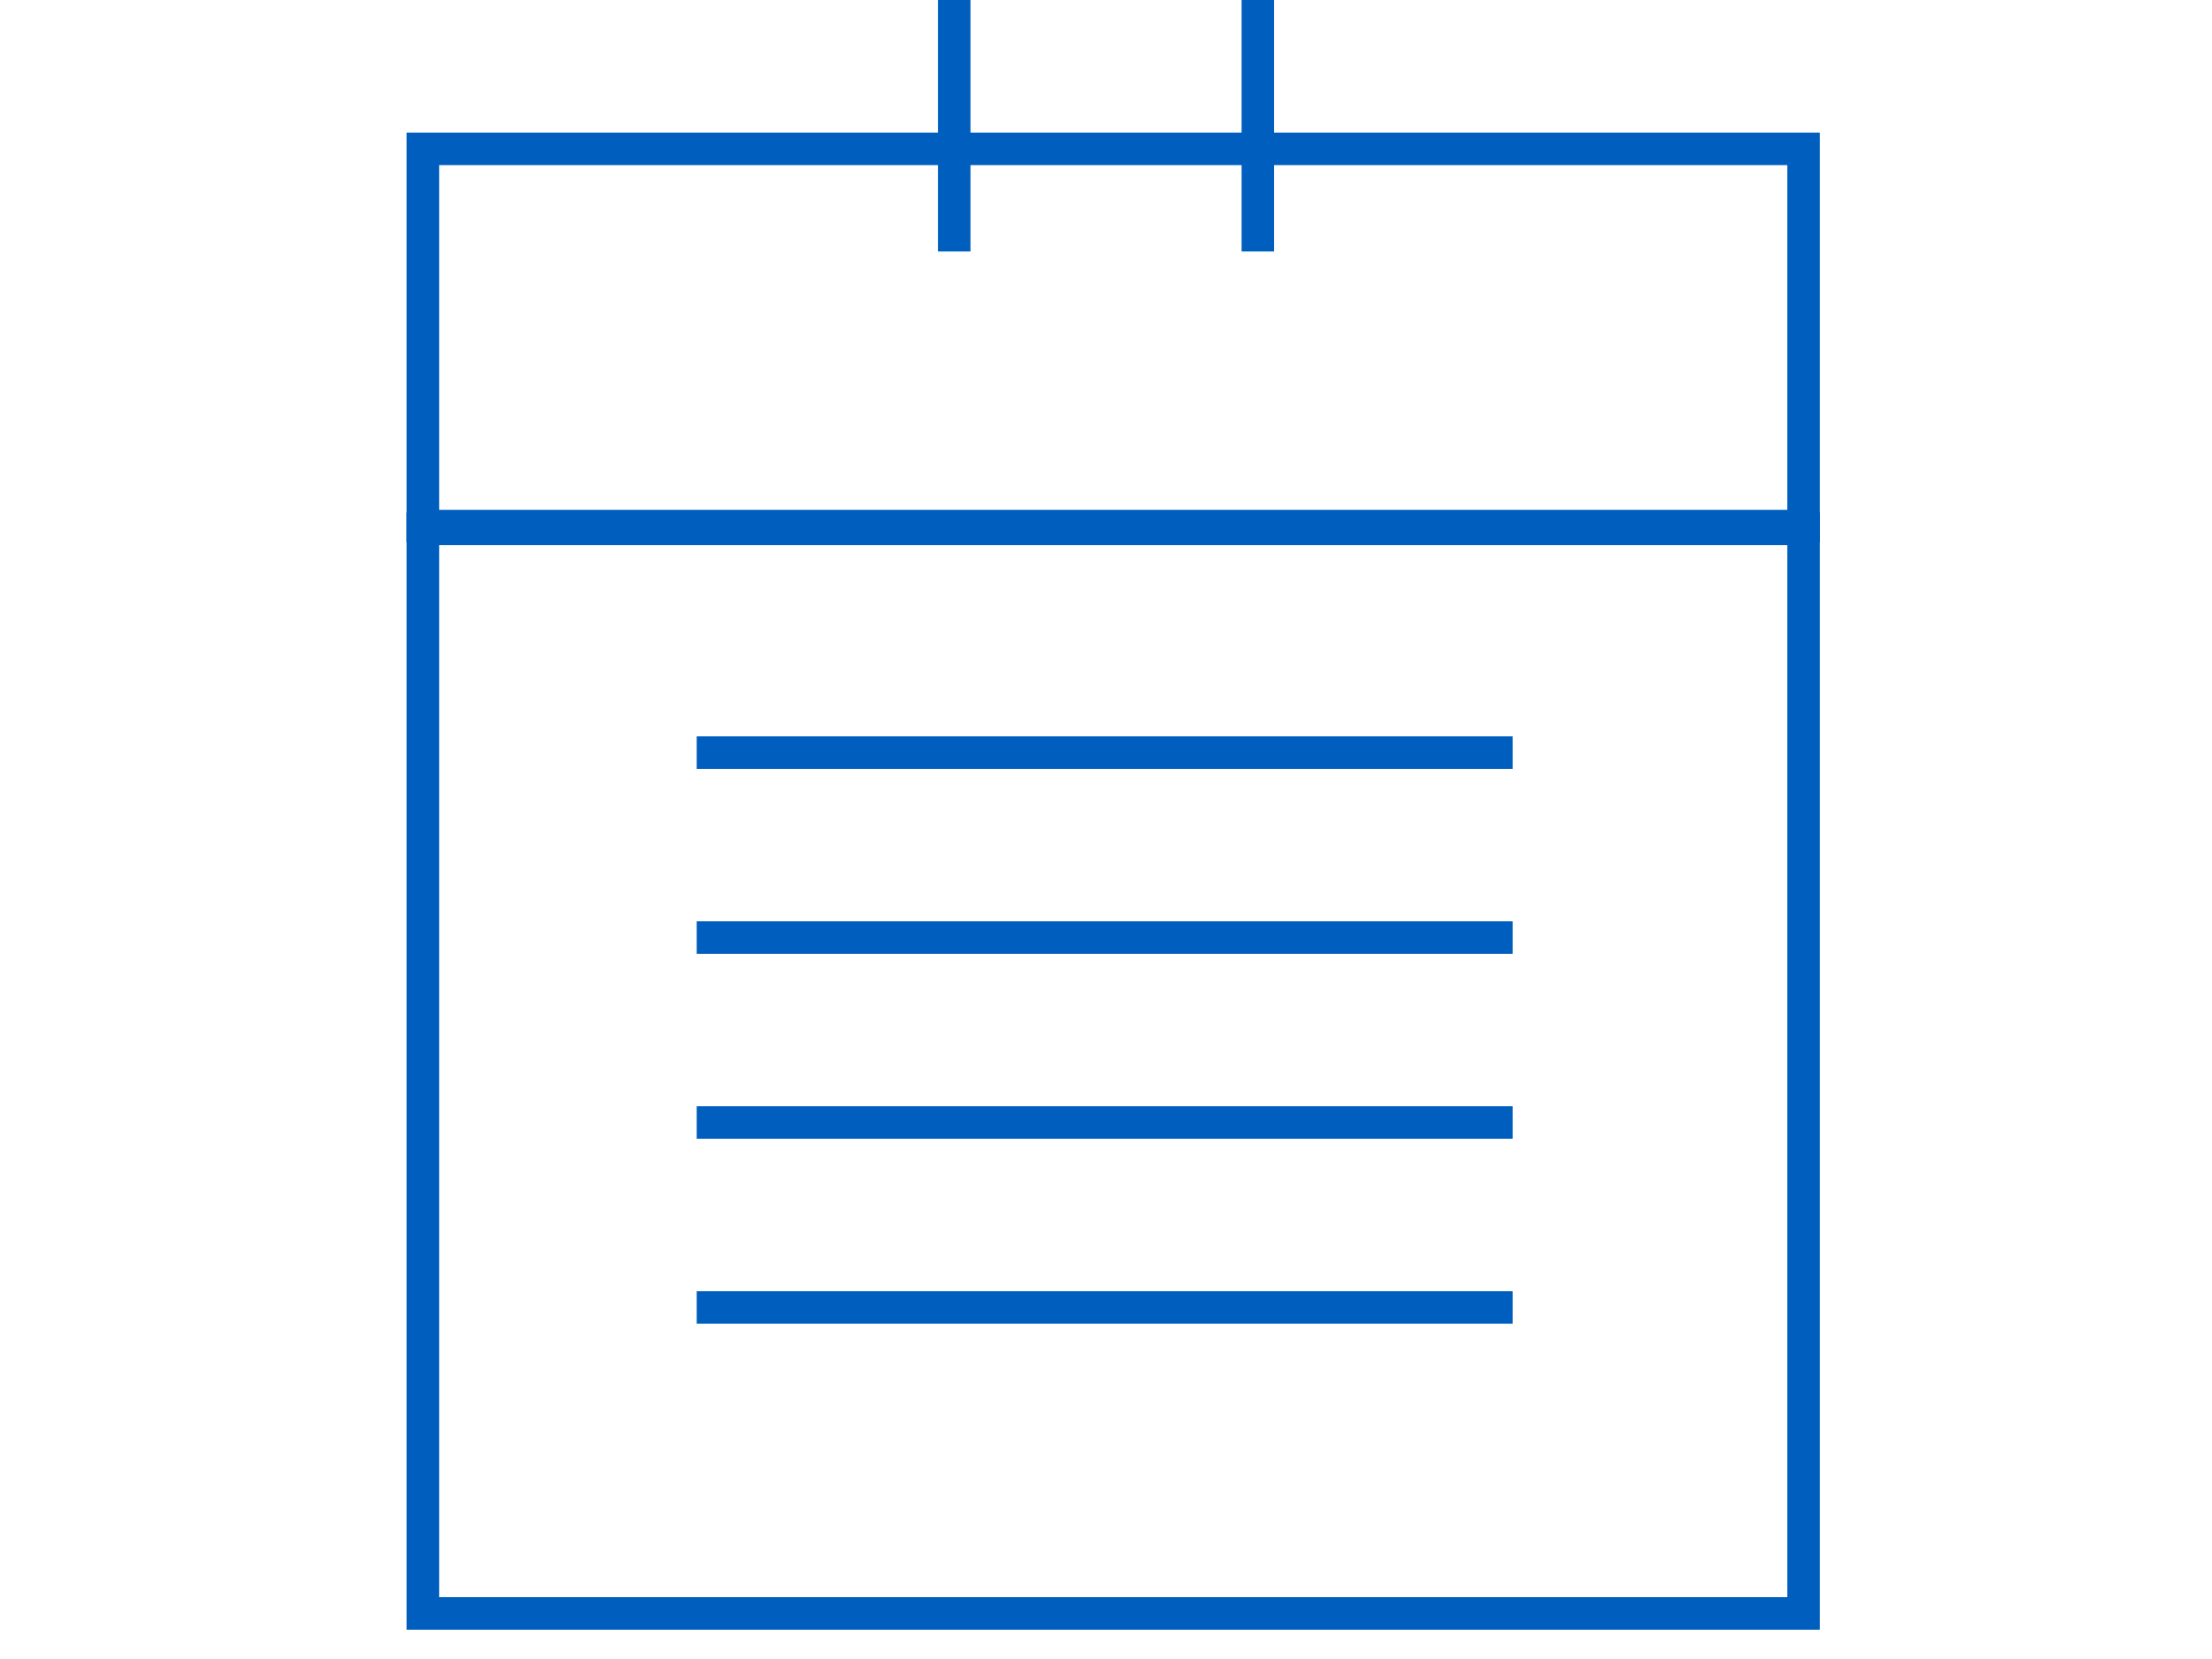 <svg width="68" height="51" viewBox="0 0 68 51" fill="none" xmlns="http://www.w3.org/2000/svg">
<path d="M55.445 4.576H13V16.173H55.445V4.576Z" stroke="#005FBE" stroke-miterlimit="10"/>
<path d="M55.445 16.258H13V49.599H55.445V16.258Z" stroke="#005FBE" stroke-miterlimit="10"/>
<path d="M21.418 23.137H46.502" stroke="#005FBE" stroke-miterlimit="10"/>
<path d="M21.418 28.822H46.502" stroke="#005FBE" stroke-miterlimit="10"/>
<path d="M21.418 34.506H46.502" stroke="#005FBE" stroke-miterlimit="10"/>
<path d="M21.418 40.191H46.502" stroke="#005FBE" stroke-miterlimit="10"/>
<path d="M29.334 0V7.731" stroke="#005FBE" stroke-miterlimit="10"/>
<path d="M38.668 0V7.731" stroke="#005FBE" stroke-miterlimit="10"/>
</svg>
